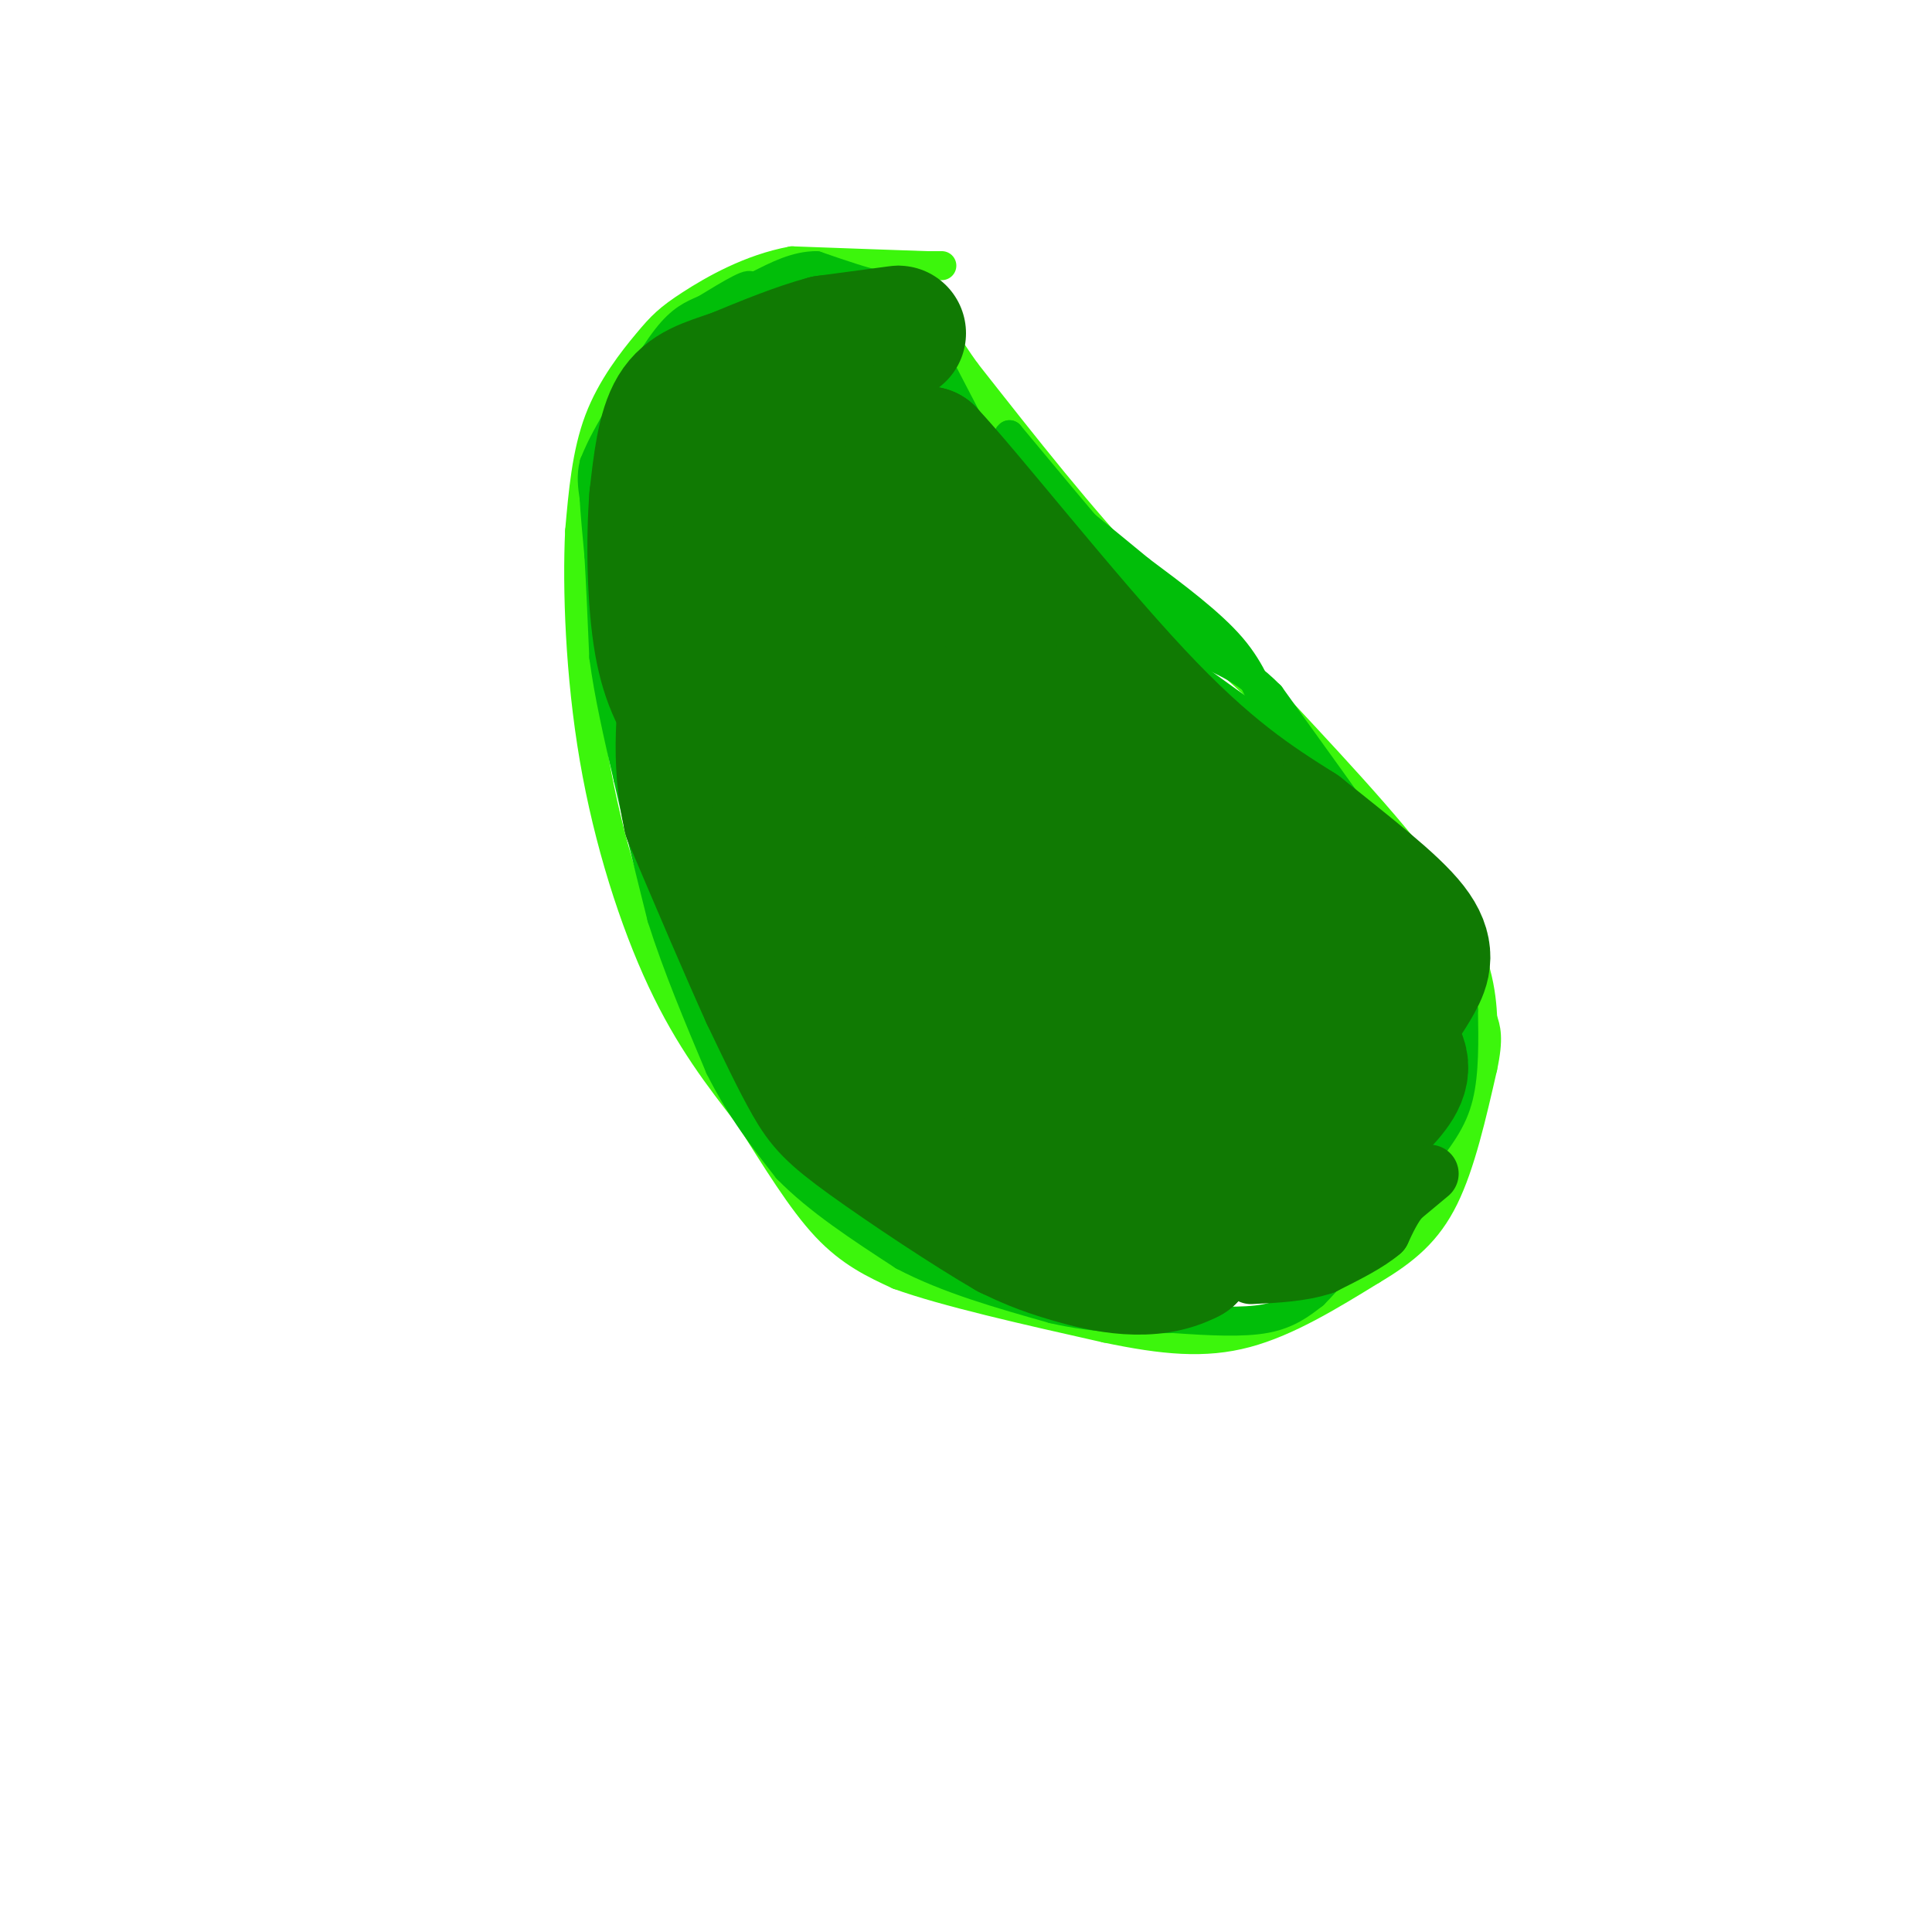 <svg viewBox='0 0 400 400' version='1.1' xmlns='http://www.w3.org/2000/svg' xmlns:xlink='http://www.w3.org/1999/xlink'><g fill='none' stroke='#3CF60C' stroke-width='6' stroke-linecap='round' stroke-linejoin='round'><path d='M195,55c0.000,0.000 -3.000,0.000 -3,0'/><path d='M192,55c-5.167,-0.167 -16.583,-0.583 -28,-1'/><path d='M164,54c-8.689,1.581 -16.411,6.032 -21,9c-4.589,2.968 -6.043,4.453 -9,8c-2.957,3.547 -7.416,9.156 -10,16c-2.584,6.844 -3.292,14.922 -4,23'/><path d='M120,110c-0.560,11.786 0.042,29.750 3,47c2.958,17.250 8.274,33.786 14,46c5.726,12.214 11.863,20.107 18,28'/><path d='M155,231c5.689,9.022 10.911,17.578 16,23c5.089,5.422 10.044,7.711 15,10'/><path d='M186,264c9.667,3.500 26.333,7.250 43,11'/><path d='M229,275c11.978,2.511 20.422,3.289 29,1c8.578,-2.289 17.289,-7.644 26,-13'/><path d='M284,263c7.022,-4.156 11.578,-8.044 15,-15c3.422,-6.956 5.711,-16.978 8,-27'/><path d='M307,221c1.333,-6.167 0.667,-8.083 0,-10'/><path d='M307,211c-0.267,-5.111 -0.933,-12.889 -8,-24c-7.067,-11.111 -20.533,-25.556 -34,-40'/><path d='M265,147c-10.400,-10.578 -19.400,-17.022 -30,-28c-10.600,-10.978 -22.800,-26.489 -35,-42'/><path d='M200,77c-7.667,-10.667 -9.333,-16.333 -11,-22'/></g>
<g fill='none' stroke='#01BE09' stroke-width='6' stroke-linecap='round' stroke-linejoin='round'><path d='M186,58c0.000,0.000 -4.000,1.000 -4,1'/><path d='M182,59c-2.833,-0.500 -7.917,-2.250 -13,-4'/><path d='M169,55c-4.167,0.000 -8.083,2.000 -12,4'/><path d='M157,59c-4.333,3.000 -9.167,8.500 -14,14'/><path d='M143,73c-4.178,3.689 -7.622,5.911 -8,6c-0.378,0.089 2.311,-1.956 5,-4'/><path d='M140,75c4.511,-4.133 13.289,-12.467 15,-15c1.711,-2.533 -3.644,0.733 -9,4'/><path d='M146,64c-2.689,1.156 -4.911,2.044 -8,6c-3.089,3.956 -7.044,10.978 -11,18'/><path d='M127,88c-2.500,4.333 -3.250,6.167 -4,8'/><path d='M123,96c-0.667,2.500 -0.333,4.750 0,7'/><path d='M123,103c0.167,3.167 0.583,7.583 1,12'/><path d='M124,115c0.333,5.500 0.667,13.250 1,21'/><path d='M125,136c1.000,7.667 3.000,16.333 5,25'/><path d='M130,161c2.000,9.000 4.500,19.000 7,29'/><path d='M137,190c3.167,10.000 7.583,20.500 12,31'/><path d='M149,221c4.333,8.667 9.167,14.833 14,21'/><path d='M163,242c6.333,6.500 15.167,12.250 24,18'/><path d='M187,260c9.167,4.833 20.083,7.917 31,11'/><path d='M218,271c9.333,2.167 17.167,2.083 25,2'/><path d='M243,273c7.667,0.533 14.333,0.867 19,0c4.667,-0.867 7.333,-2.933 10,-5'/><path d='M272,268c5.167,-5.167 13.083,-15.583 21,-26'/><path d='M293,242c5.222,-6.578 7.778,-10.022 9,-15c1.222,-4.978 1.111,-11.489 1,-18'/><path d='M303,209c-4.500,-9.167 -16.250,-23.083 -28,-37'/><path d='M275,172c-9.833,-12.167 -20.417,-24.083 -31,-36'/><path d='M244,136c-10.467,-10.000 -21.133,-17.000 -27,-22c-5.867,-5.000 -6.933,-8.000 -8,-11'/><path d='M209,103c-4.500,-7.833 -11.750,-21.917 -19,-36'/><path d='M190,67c-3.667,-6.833 -3.333,-5.917 -3,-5'/><path d='M302,200c0.000,0.000 -14.000,-21.000 -14,-21'/><path d='M288,179c-6.500,-9.333 -15.750,-22.167 -25,-35'/><path d='M263,144c-6.956,-7.089 -11.844,-7.311 -17,-11c-5.156,-3.689 -10.578,-10.844 -16,-18'/><path d='M230,115c-6.167,-7.167 -13.583,-16.083 -21,-25'/><path d='M209,90c-2.111,1.089 3.111,16.311 8,25c4.889,8.689 9.444,10.844 14,13'/><path d='M231,128c8.500,6.667 22.750,16.833 37,27'/><path d='M268,155c7.044,5.844 6.156,6.956 4,5c-2.156,-1.956 -5.578,-6.978 -9,-12'/><path d='M263,148c-2.333,-4.267 -3.667,-8.933 -8,-14c-4.333,-5.067 -11.667,-10.533 -19,-16'/><path d='M236,118c-7.667,-6.333 -17.333,-14.167 -27,-22'/><path d='M209,96c-4.500,-3.667 -2.250,-1.833 0,0'/></g>
<g fill='none' stroke='#107A03' stroke-width='28' stroke-linecap='round' stroke-linejoin='round'><path d='M186,69c0.000,0.000 -15.000,2.000 -15,2'/><path d='M171,71c-5.667,1.500 -12.333,4.250 -19,7'/><path d='M152,78c-5.444,1.844 -9.556,2.956 -12,7c-2.444,4.044 -3.222,11.022 -4,18'/><path d='M136,103c-0.711,8.711 -0.489,21.489 1,30c1.489,8.511 4.244,12.756 7,17'/><path d='M144,150c2.422,3.889 4.978,5.111 8,13c3.022,7.889 6.511,22.444 10,37'/><path d='M162,200c3.778,9.311 8.222,14.089 15,20c6.778,5.911 15.889,12.956 25,20'/><path d='M202,240c6.644,5.156 10.756,8.044 18,10c7.244,1.956 17.622,2.978 28,4'/><path d='M248,254c7.911,0.000 13.689,-2.000 18,-5c4.311,-3.000 7.156,-7.000 10,-11'/><path d='M276,238c3.429,-3.500 7.000,-6.750 10,-10c3.000,-3.250 5.429,-6.500 3,-10c-2.429,-3.500 -9.714,-7.250 -17,-11'/><path d='M272,207c-4.949,-2.203 -8.821,-2.209 -16,-8c-7.179,-5.791 -17.663,-17.367 -25,-26c-7.337,-8.633 -11.525,-14.324 -17,-25c-5.475,-10.676 -12.238,-26.338 -19,-42'/><path d='M195,106c-3.667,-9.000 -3.333,-10.500 -3,-12'/><path d='M192,94c7.578,8.000 28.022,34.000 43,50c14.978,16.000 24.489,22.000 34,28'/><path d='M269,172c10.333,8.310 19.167,15.083 23,20c3.833,4.917 2.667,7.976 1,11c-1.667,3.024 -3.833,6.012 -6,9'/><path d='M287,212c-4.667,5.333 -13.333,14.167 -22,23'/><path d='M265,235c-6.833,8.000 -12.917,16.500 -19,25'/><path d='M246,260c-7.711,4.111 -17.489,1.889 -24,0c-6.511,-1.889 -9.756,-3.444 -13,-5'/><path d='M209,255c-7.964,-4.571 -21.375,-13.500 -29,-19c-7.625,-5.500 -9.464,-7.571 -12,-12c-2.536,-4.429 -5.768,-11.214 -9,-18'/><path d='M159,206c-4.167,-9.167 -10.083,-23.083 -16,-37'/><path d='M143,169c-2.667,-11.667 -1.333,-22.333 0,-33'/><path d='M143,136c3.333,-13.500 11.667,-30.750 20,-48'/><path d='M163,88c6.222,-7.067 11.778,-0.733 19,12c7.222,12.733 16.111,31.867 25,51'/><path d='M207,151c11.833,20.000 28.917,44.500 46,69'/><path d='M253,220c7.298,12.777 2.544,10.219 -1,10c-3.544,-0.219 -5.877,1.903 -11,3c-5.123,1.097 -13.035,1.171 -18,0c-4.965,-1.171 -6.982,-3.585 -9,-6'/><path d='M214,227c-5.852,-3.423 -15.981,-8.979 -24,-16c-8.019,-7.021 -13.928,-15.506 -18,-21c-4.072,-5.494 -6.306,-7.998 -9,-18c-2.694,-10.002 -5.847,-27.501 -9,-45'/><path d='M154,127c-1.408,-12.793 -0.429,-22.274 0,-26c0.429,-3.726 0.308,-1.695 4,0c3.692,1.695 11.198,3.056 19,8c7.802,4.944 15.901,13.472 24,22'/><path d='M201,131c8.255,12.504 16.893,32.764 21,48c4.107,15.236 3.683,25.448 2,30c-1.683,4.552 -4.624,3.443 -10,-3c-5.376,-6.443 -13.188,-18.222 -21,-30'/><path d='M193,176c-11.000,-21.818 -28.000,-61.364 -28,-64c0.000,-2.636 17.000,31.636 23,42c6.000,10.364 1.000,-3.182 -1,-8c-2.000,-4.818 -1.000,-0.909 0,3'/><path d='M187,149c4.508,16.637 15.777,56.729 23,72c7.223,15.271 10.400,5.722 13,2c2.600,-3.722 4.623,-1.618 6,-5c1.377,-3.382 2.108,-12.252 0,-18c-2.108,-5.748 -7.054,-8.374 -12,-11'/><path d='M217,189c-8.051,-7.268 -22.179,-19.938 -28,-26c-5.821,-6.062 -3.337,-5.517 -3,-7c0.337,-1.483 -1.475,-4.995 6,-1c7.475,3.995 24.238,15.498 41,27'/><path d='M233,182c8.644,6.111 9.756,7.889 13,8c3.244,0.111 8.622,-1.444 14,-3'/></g>
<g fill='none' stroke='#107A03' stroke-width='12' stroke-linecap='round' stroke-linejoin='round'><path d='M296,243c0.000,0.000 -6.000,5.000 -6,5'/><path d='M290,248c-1.667,2.000 -2.833,4.500 -4,7'/><path d='M286,255c-2.667,2.333 -7.333,4.667 -12,7'/><path d='M274,262c-4.500,1.500 -9.750,1.750 -15,2'/></g>
</svg>